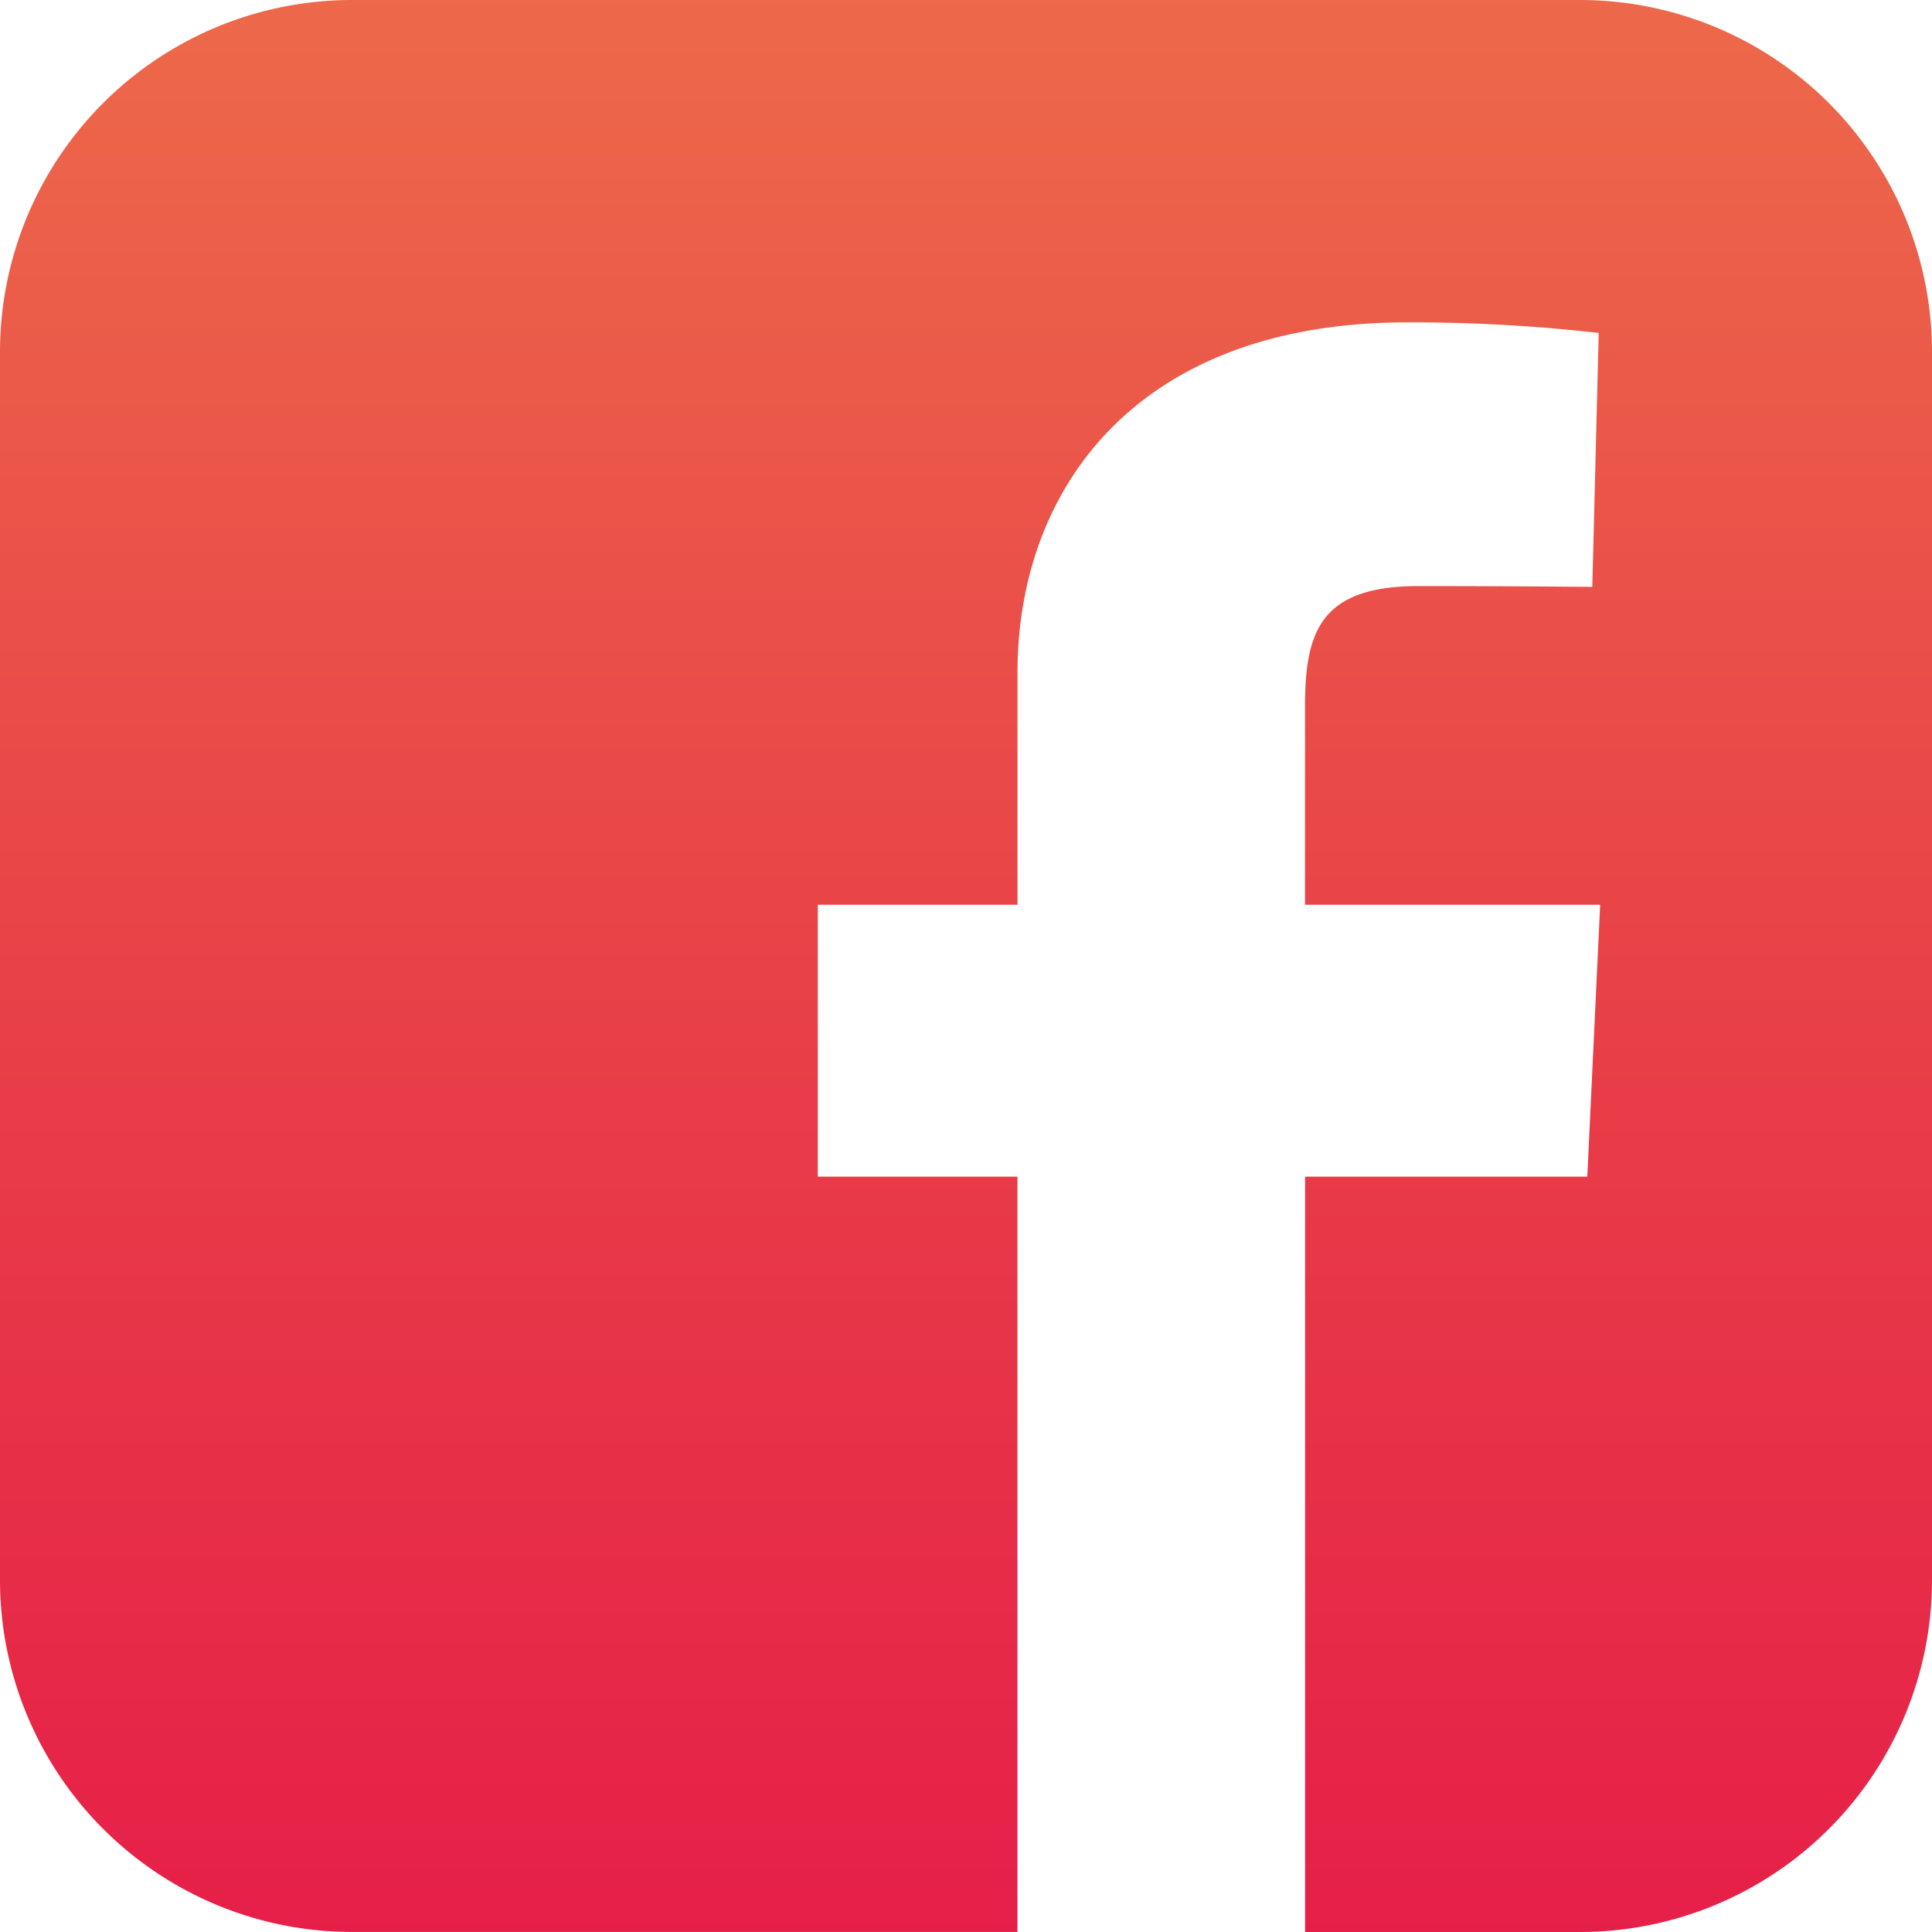 <svg xmlns="http://www.w3.org/2000/svg" xmlns:xlink="http://www.w3.org/1999/xlink" width="33.209" height="33.209" viewBox="0 0 33.209 33.209">
  <defs>
    <linearGradient id="linear-gradient" x1="0.5" x2="0.5" y2="1" gradientUnits="objectBoundingBox">
      <stop offset="0" stop-color="#ed694a"/>
      <stop offset="0.549" stop-color="#e83e48"/>
      <stop offset="1" stop-color="#e61f48"/>
    </linearGradient>
  </defs>
  <path id="facebook-rect" d="M6.063,0A6.051,6.051,0,0,0,0,6.063V27.145a6.051,6.051,0,0,0,6.063,6.063H17.489V20.226H14.057V15.552h3.433V11.559c0-3.137,2.029-6.018,6.7-6.018a28.312,28.312,0,0,1,3.29.182l-.11,4.365s-1.427-.014-2.983-.014c-1.685,0-1.955.777-1.955,2.065v3.413h5.073l-.221,4.674H22.433V33.209h4.713a6.051,6.051,0,0,0,6.063-6.063V6.063A6.051,6.051,0,0,0,27.146,0Z" fill="url(#linear-gradient)"/>
</svg>
